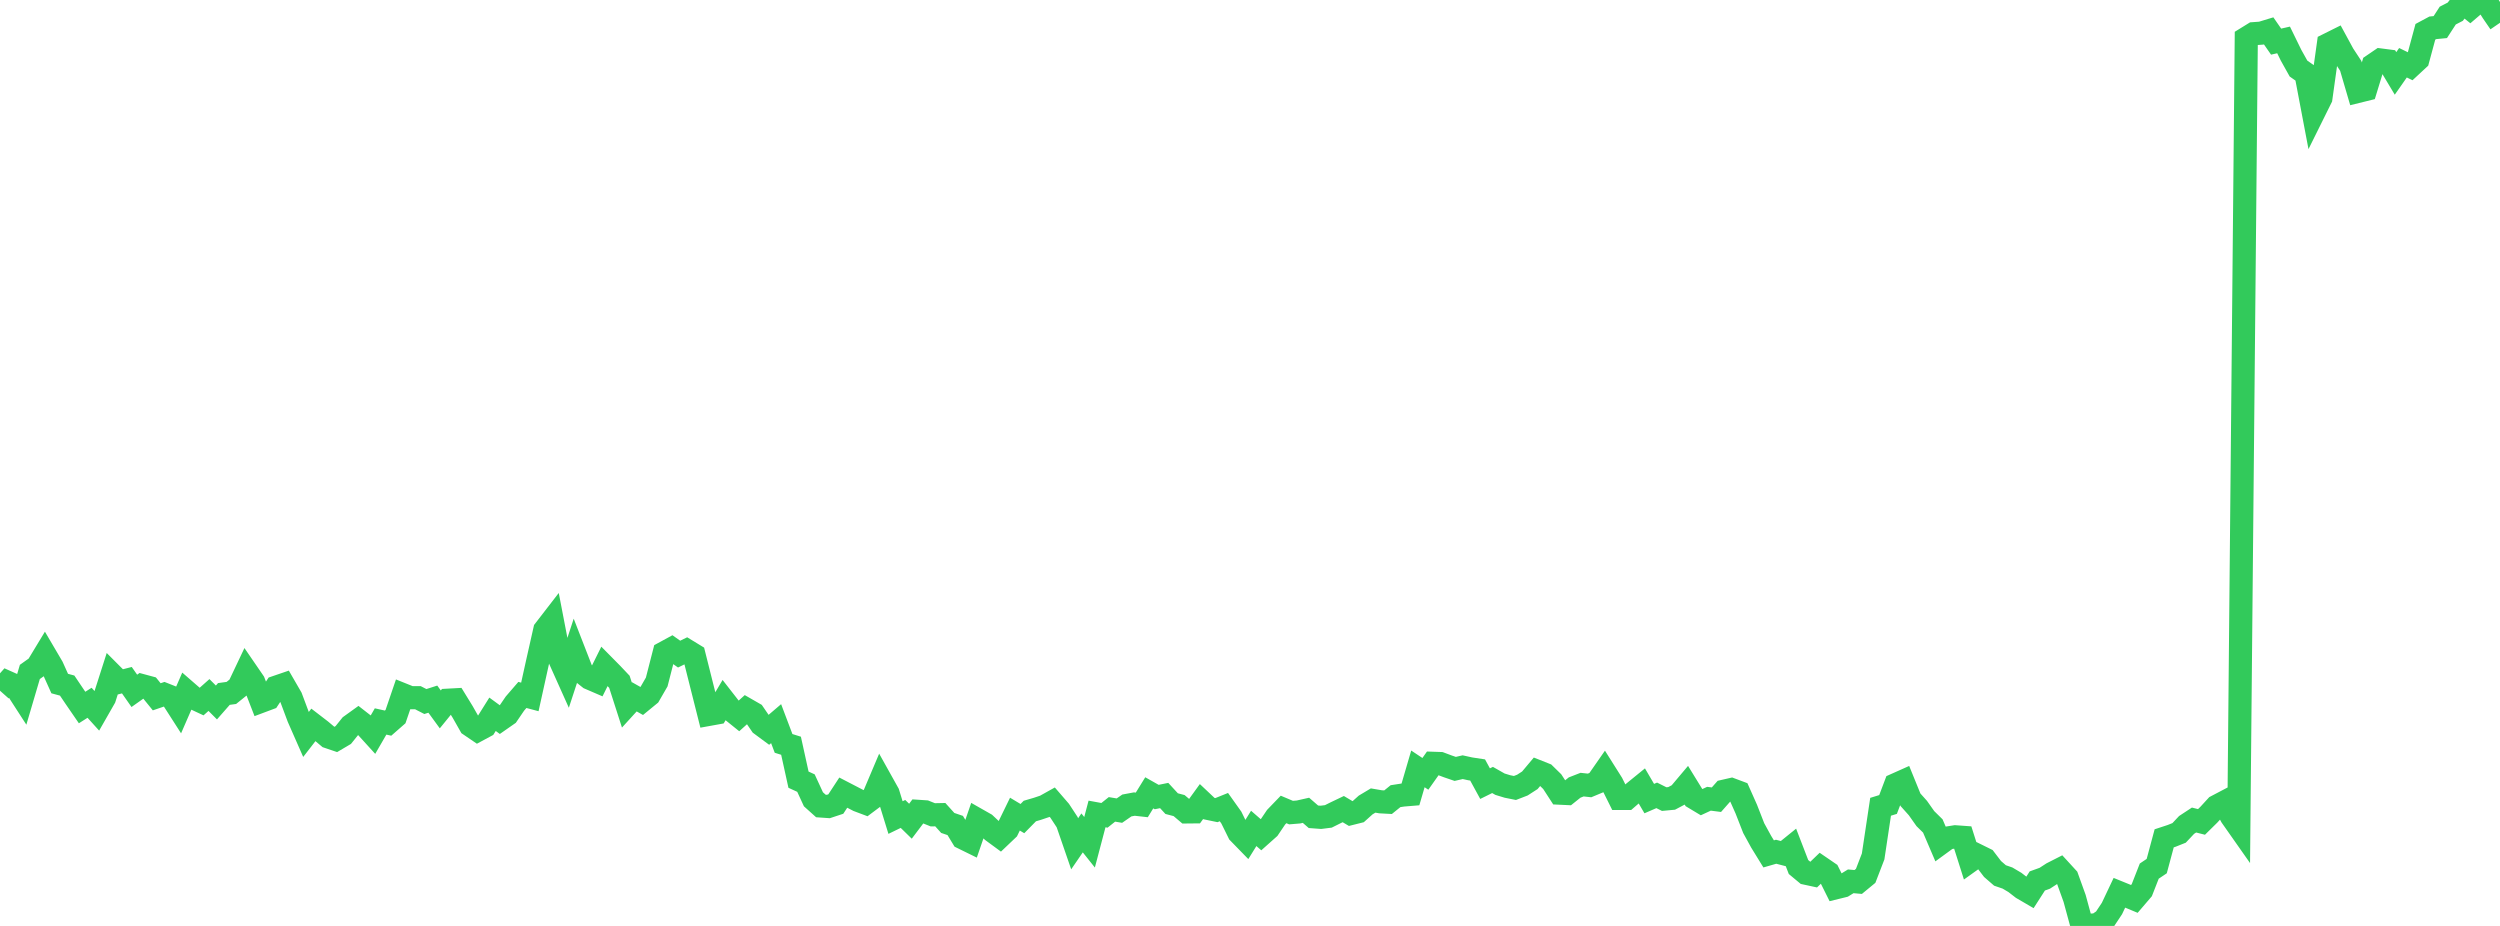 <?xml version="1.0" standalone="no"?>
<!DOCTYPE svg PUBLIC "-//W3C//DTD SVG 1.1//EN" "http://www.w3.org/Graphics/SVG/1.1/DTD/svg11.dtd">

<svg width="135" height="50" viewBox="0 0 135 50" preserveAspectRatio="none" 
  xmlns="http://www.w3.org/2000/svg"
  xmlns:xlink="http://www.w3.org/1999/xlink">


<polyline points="0.0, 37.299 0.403, 36.846 0.806, 37.026 1.209, 37.65 1.612, 36.284 2.015, 35.997 2.418, 35.331 2.821, 36.017 3.224, 36.912 3.627, 37.021 4.03, 37.619 4.433, 38.206 4.836, 37.95 5.239, 38.395 5.642, 37.69 6.045, 36.43 6.448, 36.834 6.851, 36.73 7.254, 37.306 7.657, 37.021 8.06, 37.13 8.463, 37.627 8.866, 37.489 9.269, 37.649 9.672, 38.277 10.075, 37.351 10.478, 37.701 10.881, 37.889 11.284, 37.53 11.687, 37.934 12.09, 37.474 12.493, 37.419 12.896, 37.094 13.299, 36.244 13.701, 36.83 14.104, 37.869 14.507, 37.718 14.91, 37.109 15.313, 36.971 15.716, 37.668 16.119, 38.745 16.522, 39.662 16.925, 39.142 17.328, 39.452 17.731, 39.792 18.134, 39.929 18.537, 39.691 18.94, 39.189 19.343, 38.899 19.746, 39.213 20.149, 39.656 20.552, 38.959 20.955, 39.049 21.358, 38.696 21.761, 37.515 22.164, 37.677 22.567, 37.676 22.97, 37.883 23.373, 37.754 23.776, 38.307 24.179, 37.812 24.582, 37.79 24.985, 38.446 25.388, 39.157 25.791, 39.431 26.194, 39.214 26.597, 38.571 27.0, 38.866 27.403, 38.585 27.806, 37.994 28.209, 37.527 28.612, 37.634 29.015, 35.81 29.418, 34.021 29.821, 33.499 30.224, 35.591 30.627, 36.49 31.03, 35.262 31.433, 36.299 31.836, 36.62 32.239, 36.794 32.642, 35.983 33.045, 36.391 33.448, 36.817 33.851, 38.07 34.254, 37.628 34.657, 37.855 35.06, 37.525 35.463, 36.826 35.866, 35.256 36.269, 35.037 36.672, 35.322 37.075, 35.125 37.478, 35.371 37.881, 36.976 38.284, 38.575 38.687, 38.502 39.09, 37.824 39.493, 38.341 39.896, 38.666 40.299, 38.303 40.701, 38.534 41.104, 39.123 41.507, 39.421 41.91, 39.077 42.313, 40.144 42.716, 40.27 43.119, 42.102 43.522, 42.287 43.925, 43.161 44.328, 43.523 44.731, 43.551 45.134, 43.418 45.537, 42.802 45.94, 43.011 46.343, 43.22 46.746, 43.372 47.149, 43.07 47.552, 42.118 47.955, 42.84 48.358, 44.148 48.761, 43.952 49.164, 44.346 49.567, 43.812 49.97, 43.839 50.373, 44 50.776, 43.992 51.179, 44.439 51.582, 44.576 51.985, 45.24 52.388, 45.438 52.791, 44.271 53.194, 44.5 53.597, 44.878 54.0, 45.174 54.403, 44.79 54.806, 43.963 55.209, 44.205 55.612, 43.795 56.015, 43.677 56.418, 43.542 56.821, 43.317 57.224, 43.783 57.627, 44.398 58.03, 45.566 58.433, 44.977 58.836, 45.483 59.239, 43.954 59.642, 44.028 60.045, 43.706 60.448, 43.774 60.851, 43.495 61.254, 43.42 61.657, 43.465 62.06, 42.812 62.463, 43.04 62.866, 42.958 63.269, 43.396 63.672, 43.502 64.075, 43.844 64.478, 43.84 64.881, 43.283 65.284, 43.663 65.687, 43.747 66.09, 43.584 66.493, 44.15 66.896, 44.968 67.299, 45.382 67.701, 44.734 68.104, 45.084 68.507, 44.725 68.91, 44.128 69.313, 43.71 69.716, 43.88 70.119, 43.847 70.522, 43.756 70.925, 44.106 71.328, 44.136 71.731, 44.085 72.134, 43.884 72.537, 43.692 72.94, 43.932 73.343, 43.831 73.746, 43.469 74.149, 43.228 74.552, 43.297 74.955, 43.319 75.358, 42.993 75.761, 42.931 76.164, 42.898 76.567, 41.52 76.97, 41.788 77.373, 41.218 77.776, 41.232 78.179, 41.383 78.582, 41.521 78.985, 41.428 79.388, 41.517 79.791, 41.578 80.194, 42.317 80.597, 42.118 81.0, 42.347 81.403, 42.47 81.806, 42.551 82.209, 42.395 82.612, 42.135 83.015, 41.655 83.418, 41.815 83.821, 42.209 84.224, 42.83 84.627, 42.849 85.03, 42.527 85.433, 42.37 85.836, 42.414 86.239, 42.246 86.642, 41.667 87.045, 42.306 87.448, 43.115 87.851, 43.114 88.254, 42.765 88.657, 42.437 89.06, 43.124 89.463, 42.949 89.866, 43.151 90.269, 43.113 90.672, 42.9 91.075, 42.422 91.478, 43.077 91.881, 43.319 92.284, 43.132 92.687, 43.184 93.09, 42.727 93.493, 42.635 93.896, 42.786 94.299, 43.691 94.701, 44.72 95.104, 45.455 95.507, 46.11 95.91, 45.994 96.313, 46.099 96.716, 45.773 97.119, 46.819 97.522, 47.154 97.925, 47.241 98.328, 46.853 98.731, 47.129 99.134, 47.938 99.537, 47.839 99.94, 47.591 100.343, 47.627 100.746, 47.295 101.149, 46.249 101.552, 43.566 101.955, 43.442 102.358, 42.375 102.761, 42.195 103.164, 43.185 103.567, 43.635 103.97, 44.206 104.373, 44.603 104.776, 45.545 105.179, 45.251 105.582, 45.187 105.985, 45.216 106.388, 46.486 106.791, 46.198 107.194, 46.397 107.597, 46.925 108.0, 47.275 108.403, 47.414 108.806, 47.652 109.209, 47.964 109.612, 48.199 110.015, 47.571 110.418, 47.426 110.821, 47.164 111.224, 46.959 111.627, 47.399 112.03, 48.517 112.433, 50.0 112.836, 49.962 113.239, 49.941 113.642, 49.666 114.045, 49.06 114.448, 48.209 114.851, 48.373 115.254, 48.541 115.657, 48.07 116.06, 47.04 116.463, 46.769 116.866, 45.27 117.269, 45.137 117.672, 44.976 118.075, 44.547 118.478, 44.282 118.881, 44.384 119.284, 43.987 119.687, 43.547 120.09, 43.335 120.493, 44.08 120.896, 44.654 121.299, 2.067 121.701, 1.819 122.104, 1.79 122.507, 1.667 122.91, 2.248 123.313, 2.156 123.716, 2.98 124.119, 3.702 124.522, 3.985 124.925, 6.108 125.328, 5.295 125.731, 2.402 126.134, 2.201 126.537, 2.942 126.94, 3.556 127.343, 4.931 127.746, 4.831 128.149, 3.515 128.552, 3.24 128.955, 3.292 129.358, 3.965 129.761, 3.388 130.164, 3.584 130.567, 3.21 130.97, 1.718 131.373, 1.502 131.776, 1.463 132.179, 0.841 132.582, 0.634 132.985, 0.118 133.388, 0.444 133.791, 0.099 134.194, 0.0 134.597, 0.643 135.0, 1.23" fill="none" stroke="#32ca5b" stroke-width="1.25"/>

</svg>